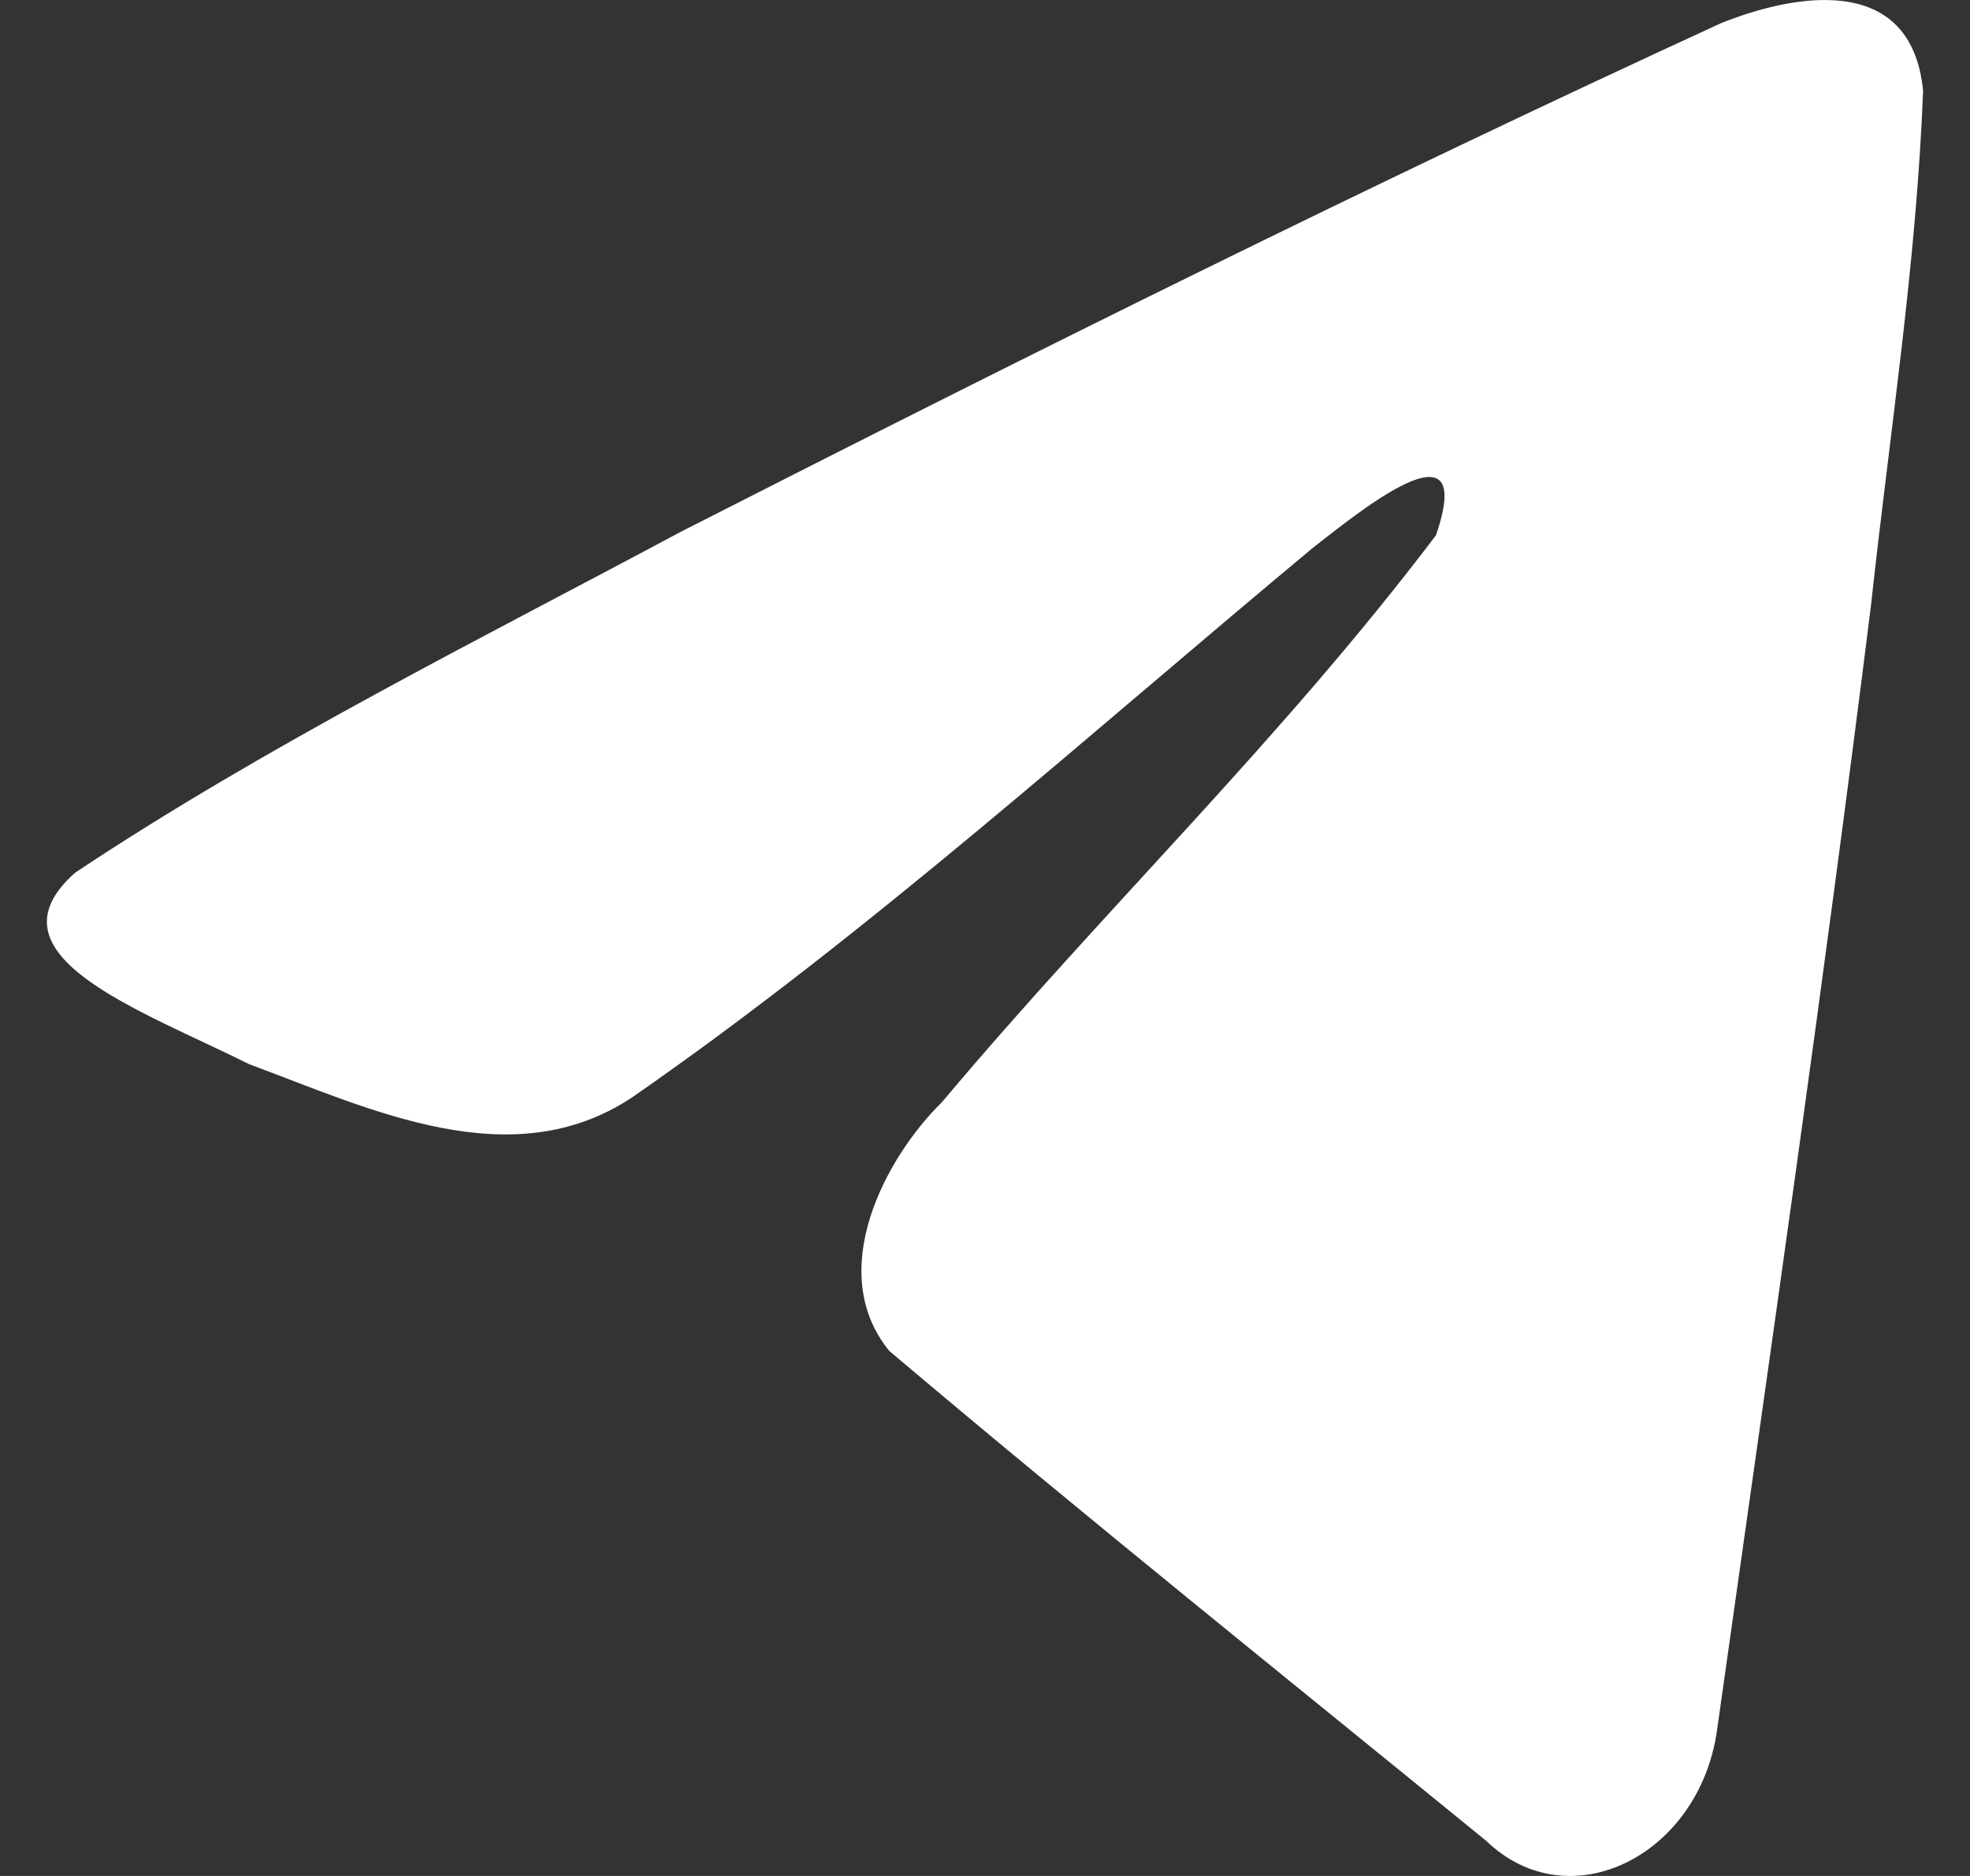 <?xml version="1.0" encoding="UTF-8"?> <svg xmlns="http://www.w3.org/2000/svg" width="21" height="20" viewBox="0 0 21 20" fill="none"><rect x="0" y="0" width="21" height="20" fill="#333333" stroke="none"/> <path d="M0.802 9.303C2.848 7.942 5.132 6.807 7.266 5.665C10.937 3.795 14.623 1.958 18.346 0.247C19.071 -0.044 20.372 -0.329 20.5 0.967C20.43 2.802 20.143 4.626 19.945 6.45C19.445 10.461 18.866 14.458 18.302 18.456C18.108 19.788 16.726 20.477 15.842 19.625C13.718 17.892 11.577 16.176 9.48 14.403C8.793 13.56 9.43 12.35 10.043 11.748C11.793 9.666 13.649 7.897 15.307 5.707C15.755 4.403 14.433 5.502 13.997 5.839C11.601 7.832 9.264 9.947 6.739 11.699C5.449 12.556 3.945 11.823 2.655 11.345C1.499 10.767 -0.195 10.185 0.802 9.303L0.802 9.303Z" fill="white"></path> </svg> 